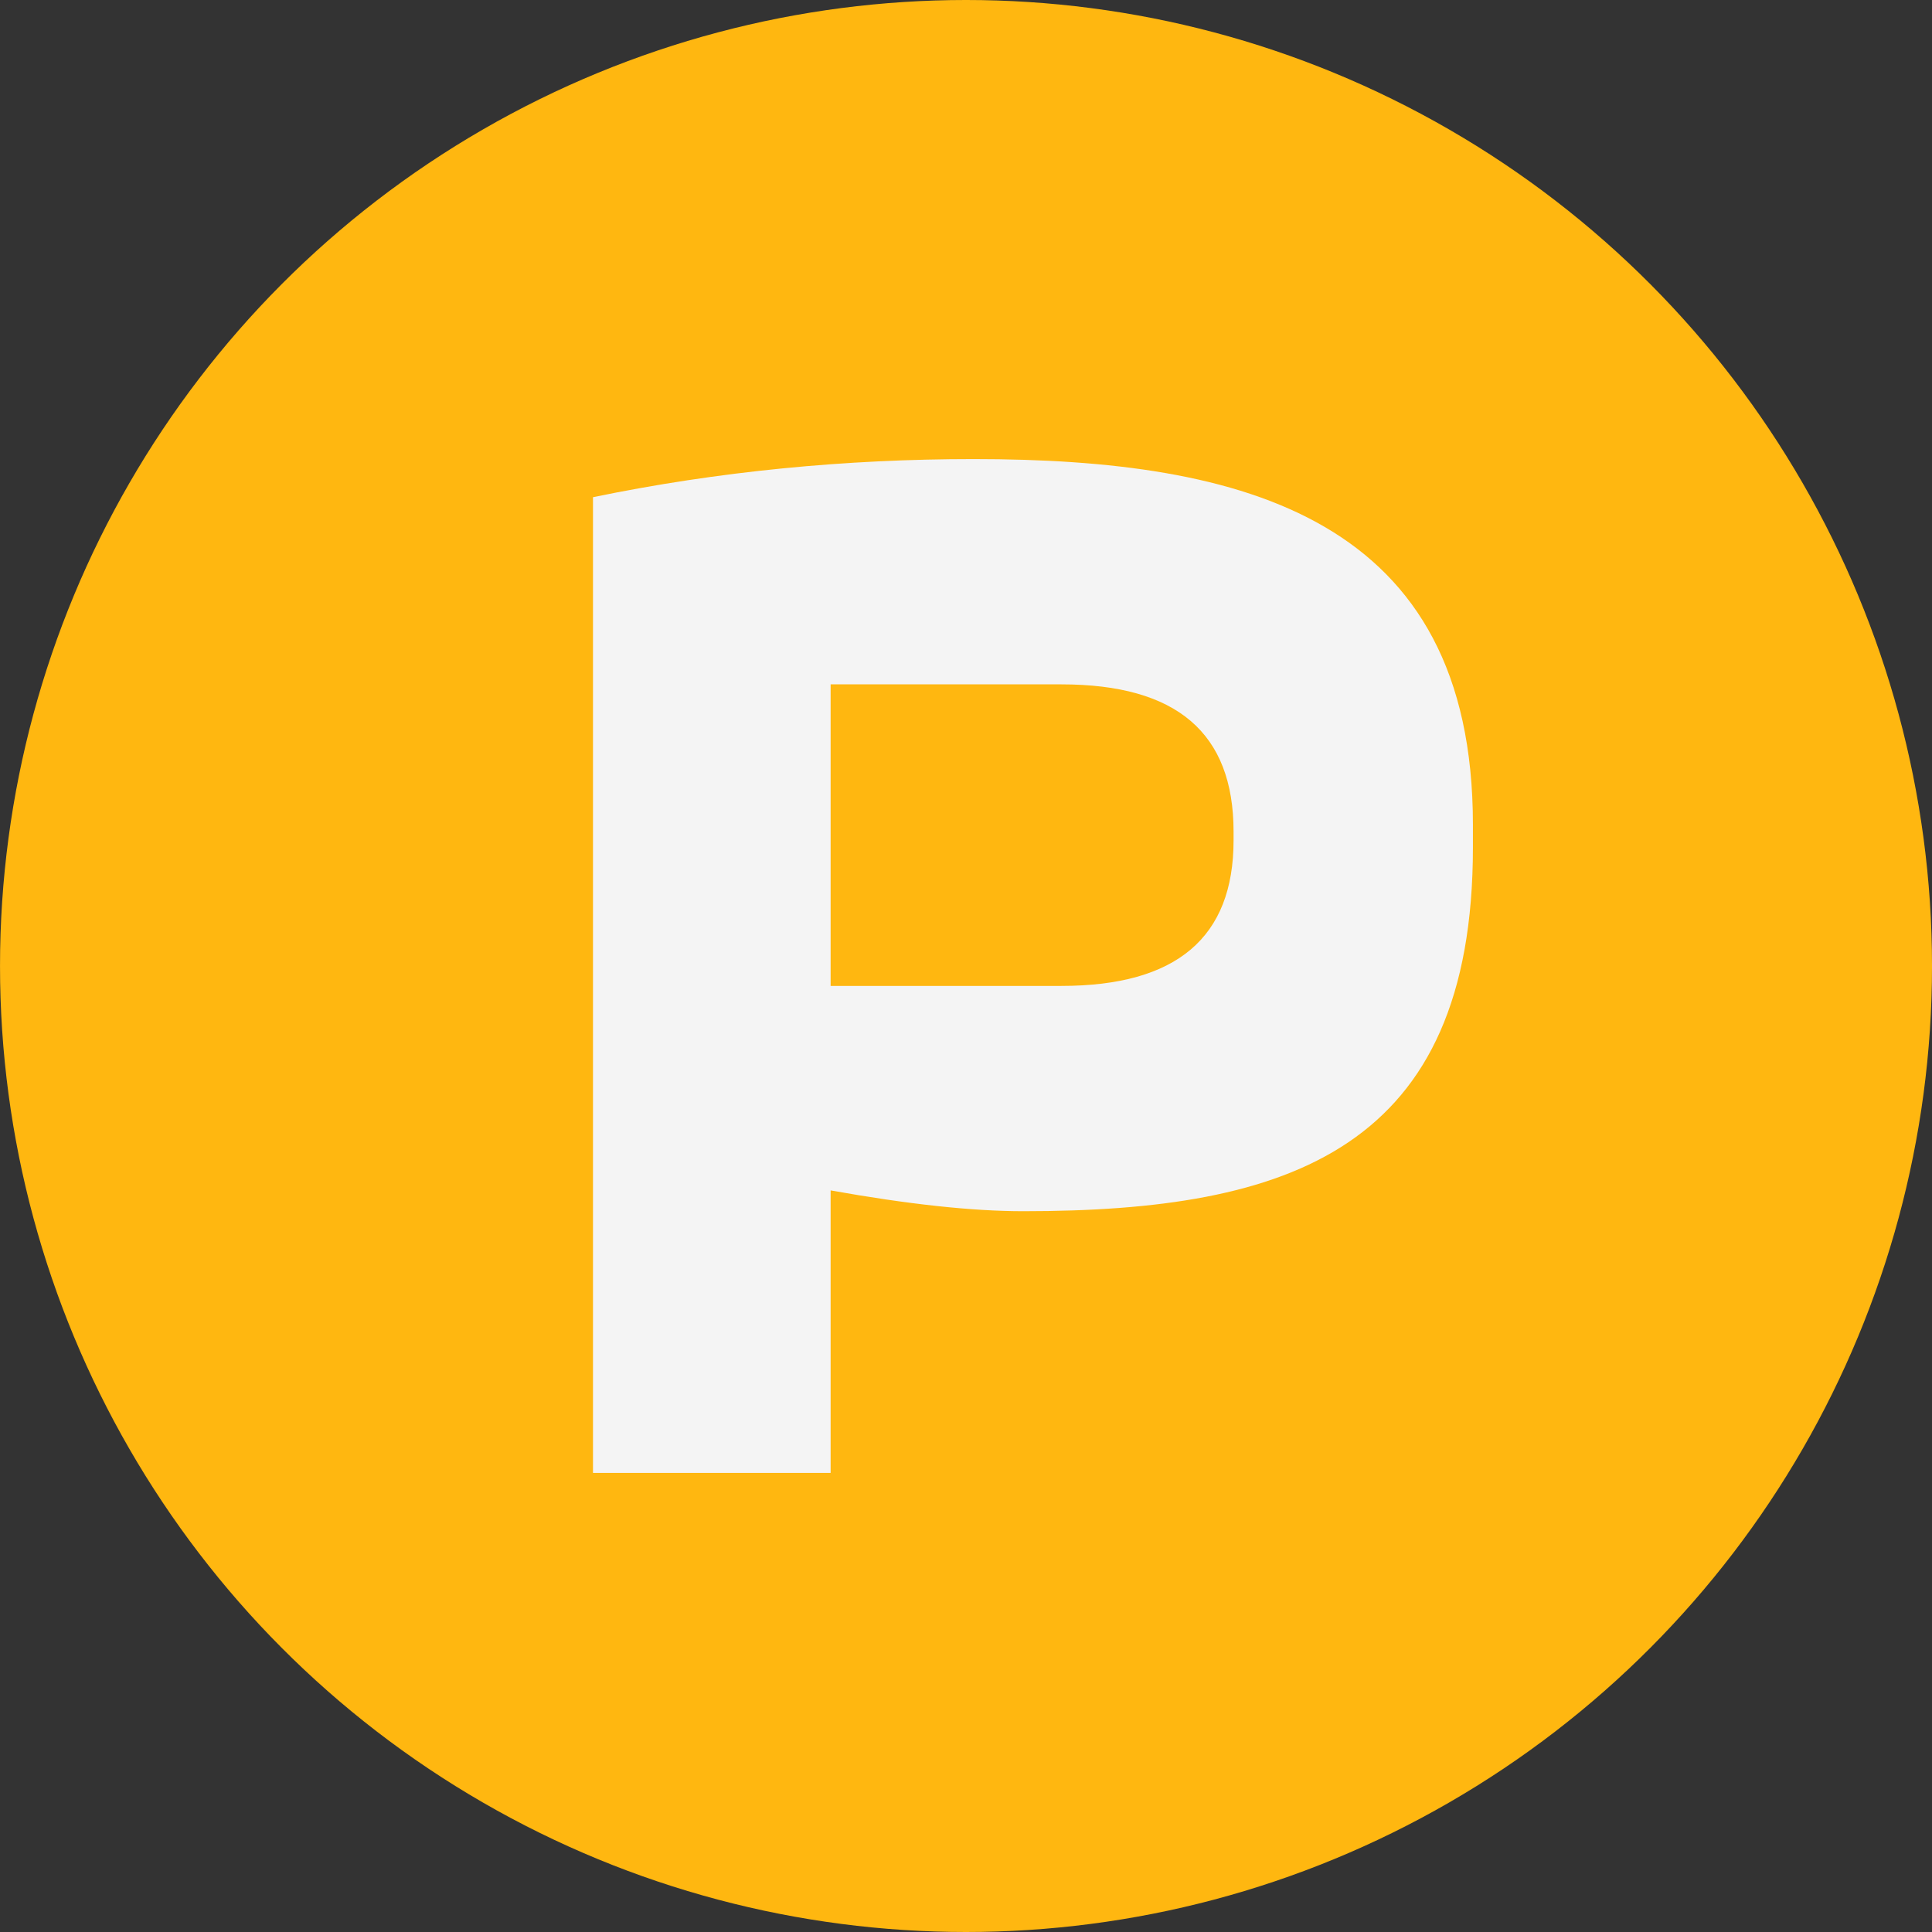 <svg xmlns="http://www.w3.org/2000/svg" version="1.1" xmlns:xlink="http://www.w3.org/1999/xlink" xmlns:svgjs="http://svgjs.dev/svgjs" width="120" height="120"><rect width="100%" height="100%" fill="#333333" stroke="none"/><svg width="120" height="120" viewBox="0 0 120 120" fill="none" xmlns="http://www.w3.org/2000/svg">
<g clip-path="url(#clip0_2503_1656)">
<circle cx="60.001" cy="60" r="60" fill="#FFB710"></circle>
<path d="M51.592 73.938V91.484H36.832V30.882C44.64 29.267 52.554 28.514 60.469 28.514C77.261 28.514 91.486 32.173 91.486 51.226V52.625C91.486 71.355 80.148 75.23 63.571 75.23C60.362 75.23 56.405 74.799 51.592 73.938ZM65.924 42.507H51.592V61.237H65.924C73.089 61.237 76.619 58.223 76.619 52.195V51.657C76.619 45.521 73.089 42.507 65.924 42.507Z" fill="#F4F4F4"></path>
</g>
<defs>
<clipPath id="SvgjsClipPath1047">
<rect width="120" height="120" fill="white"></rect>
</clipPath>
</defs>
</svg><style>@media (prefers-color-scheme: light) { :root { filter: none; } }
@media (prefers-color-scheme: dark) { :root { filter: none; } }
</style></svg>